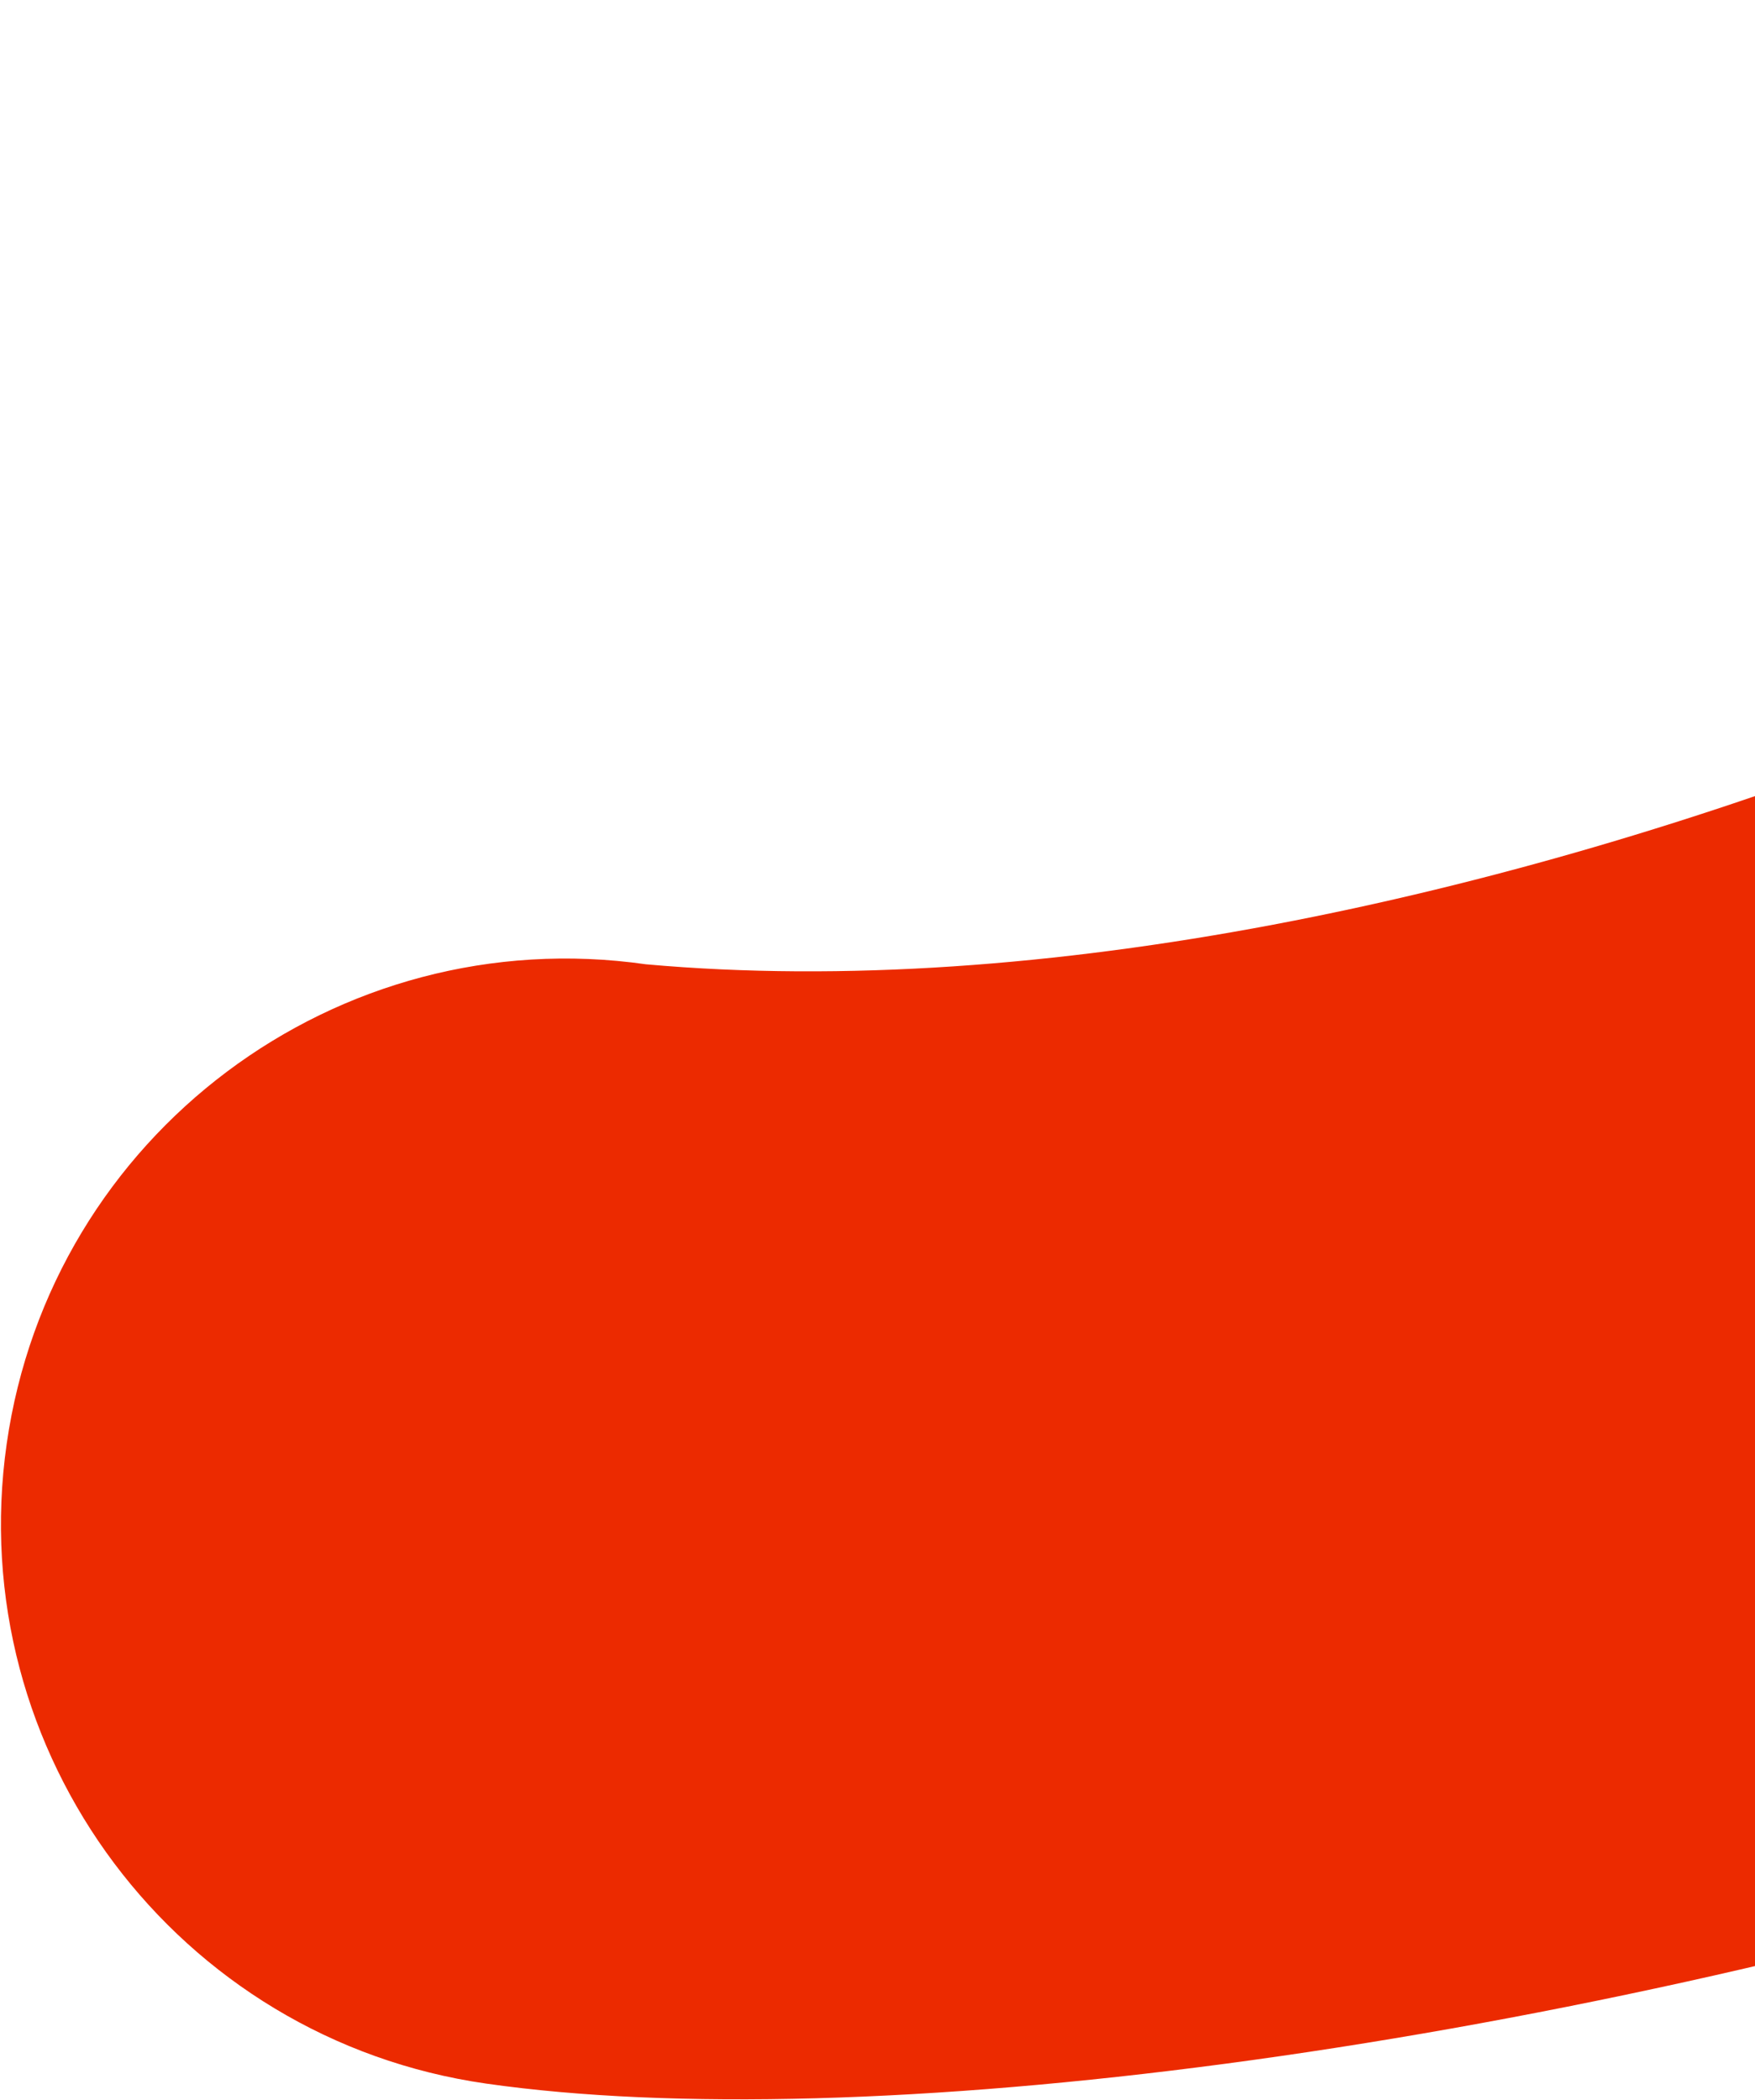 <svg width="581" height="695" viewBox="0 0 581 695" fill="none" xmlns="http://www.w3.org/2000/svg">
<path fill-rule="evenodd" clip-rule="evenodd" d="M2.211 477.942C16.816 375.633 111.572 304.557 213.854 319.188C475.889 342.664 824.818 183.803 930.162 64.258C998.474 -13.264 1116.69 -20.706 1194.2 47.64C1271.72 115.986 1265.47 224.034 1210.87 311.761C1044.66 578.813 407.883 725.002 160.966 689.681C58.683 675.05 -12.393 580.251 2.211 477.942Z" fill="#EC2A00"/>
</svg>
